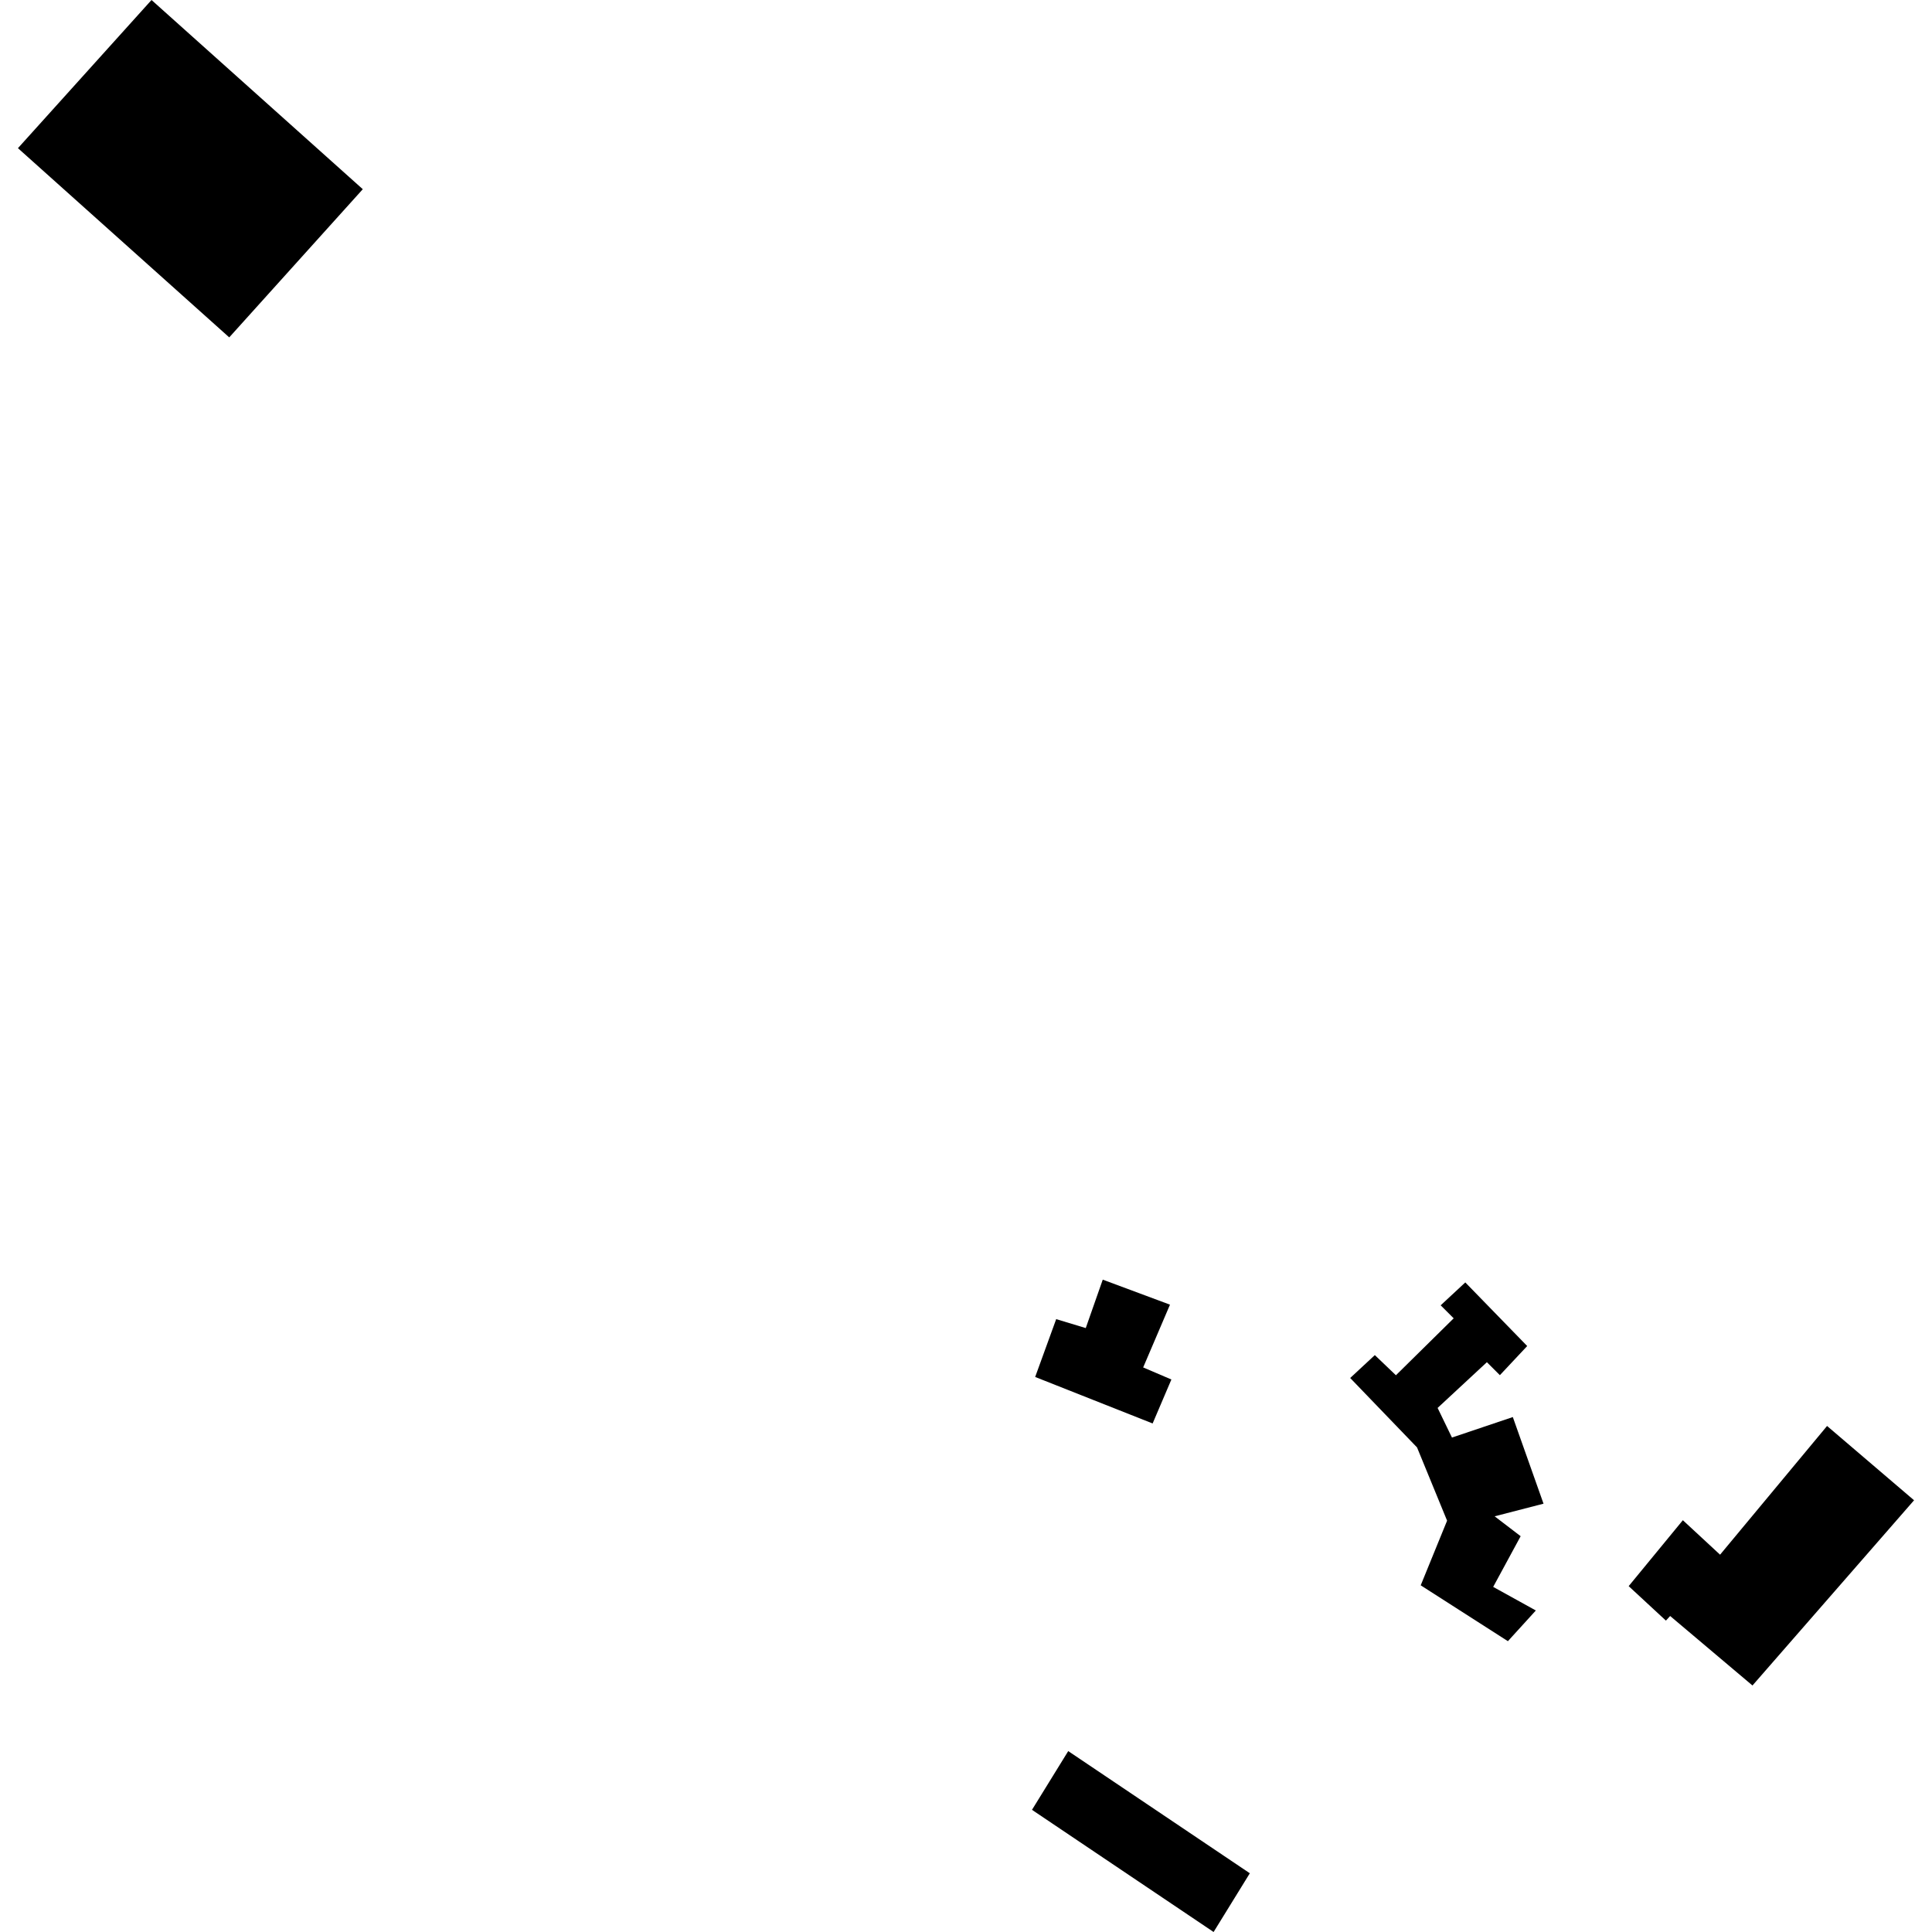 <?xml version="1.0" encoding="utf-8" standalone="no"?>
<!DOCTYPE svg PUBLIC "-//W3C//DTD SVG 1.1//EN"
  "http://www.w3.org/Graphics/SVG/1.1/DTD/svg11.dtd">
<!-- Created with matplotlib (https://matplotlib.org/) -->
<svg height="288pt" version="1.1" viewBox="0 0 288 288" width="288pt" xmlns="http://www.w3.org/2000/svg" xmlns:xlink="http://www.w3.org/1999/xlink">
 <defs>
  <style type="text/css">
*{stroke-linecap:butt;stroke-linejoin:round;}
  </style>
 </defs>
 <g id="figure_1">
  <g id="patch_1">
   <path d="M 0 288 
L 288 288 
L 288 0 
L 0 0 
z
" style="fill:none;opacity:0;"/>
  </g>
  <g id="axes_1">
   <g id="PatchCollection_1">
    <path clip-path="url(#pcb37576c19)" d="M 261.238 251.254 
L 285.325 223.643 
L 272.357 212.567 
L 256.408 231.755 
L 250.861 226.616 
L 242.784 236.443 
L 248.335 241.582 
L 248.966 240.895 
L 261.238 251.254 
"/>
    <path clip-path="url(#pcb37576c19)" d="M 180.909 288 
L 186.31 279.245 
L 159.239 261.033 
L 153.837 269.788 
L 180.909 288 
"/>
    <path clip-path="url(#pcb37576c19)" d="M 154.31 205.262 
L 171.821 212.193 
L 174.617 205.639 
L 170.41 203.84 
L 174.408 194.485 
L 164.386 190.755 
L 161.852 197.973 
L 157.444 196.641 
L 154.31 205.262 
"/>
    <path clip-path="url(#pcb37576c19)" d="M 211.235 215.764 
L 215.715 226.683 
L 211.783 236.32 
L 224.78 244.648 
L 228.945 240.072 
L 222.586 236.555 
L 226.681 229 
L 222.803 226.034 
L 230.091 224.152 
L 225.514 211.238 
L 216.442 214.294 
L 214.302 209.878 
L 221.647 203.061 
L 223.584 204.994 
L 227.657 200.651 
L 218.43 191.169 
L 214.757 194.581 
L 216.698 196.519 
L 208.088 205.007 
L 204.944 202.003 
L 201.271 205.415 
L 211.235 215.764 
"/>
    <path clip-path="url(#pcb37576c19)" d="M 2.675 22.088 
L 34.172 50.293 
L 54.08 28.204 
L 22.587 -0 
L 2.675 22.088 
"/>
   </g>
  </g>
 </g>
 <defs>
  <clipPath id="pcb37576c19">
   <rect height="288" width="282.651" x="2.675" y="0"/>
  </clipPath>
 </defs>
</svg>
